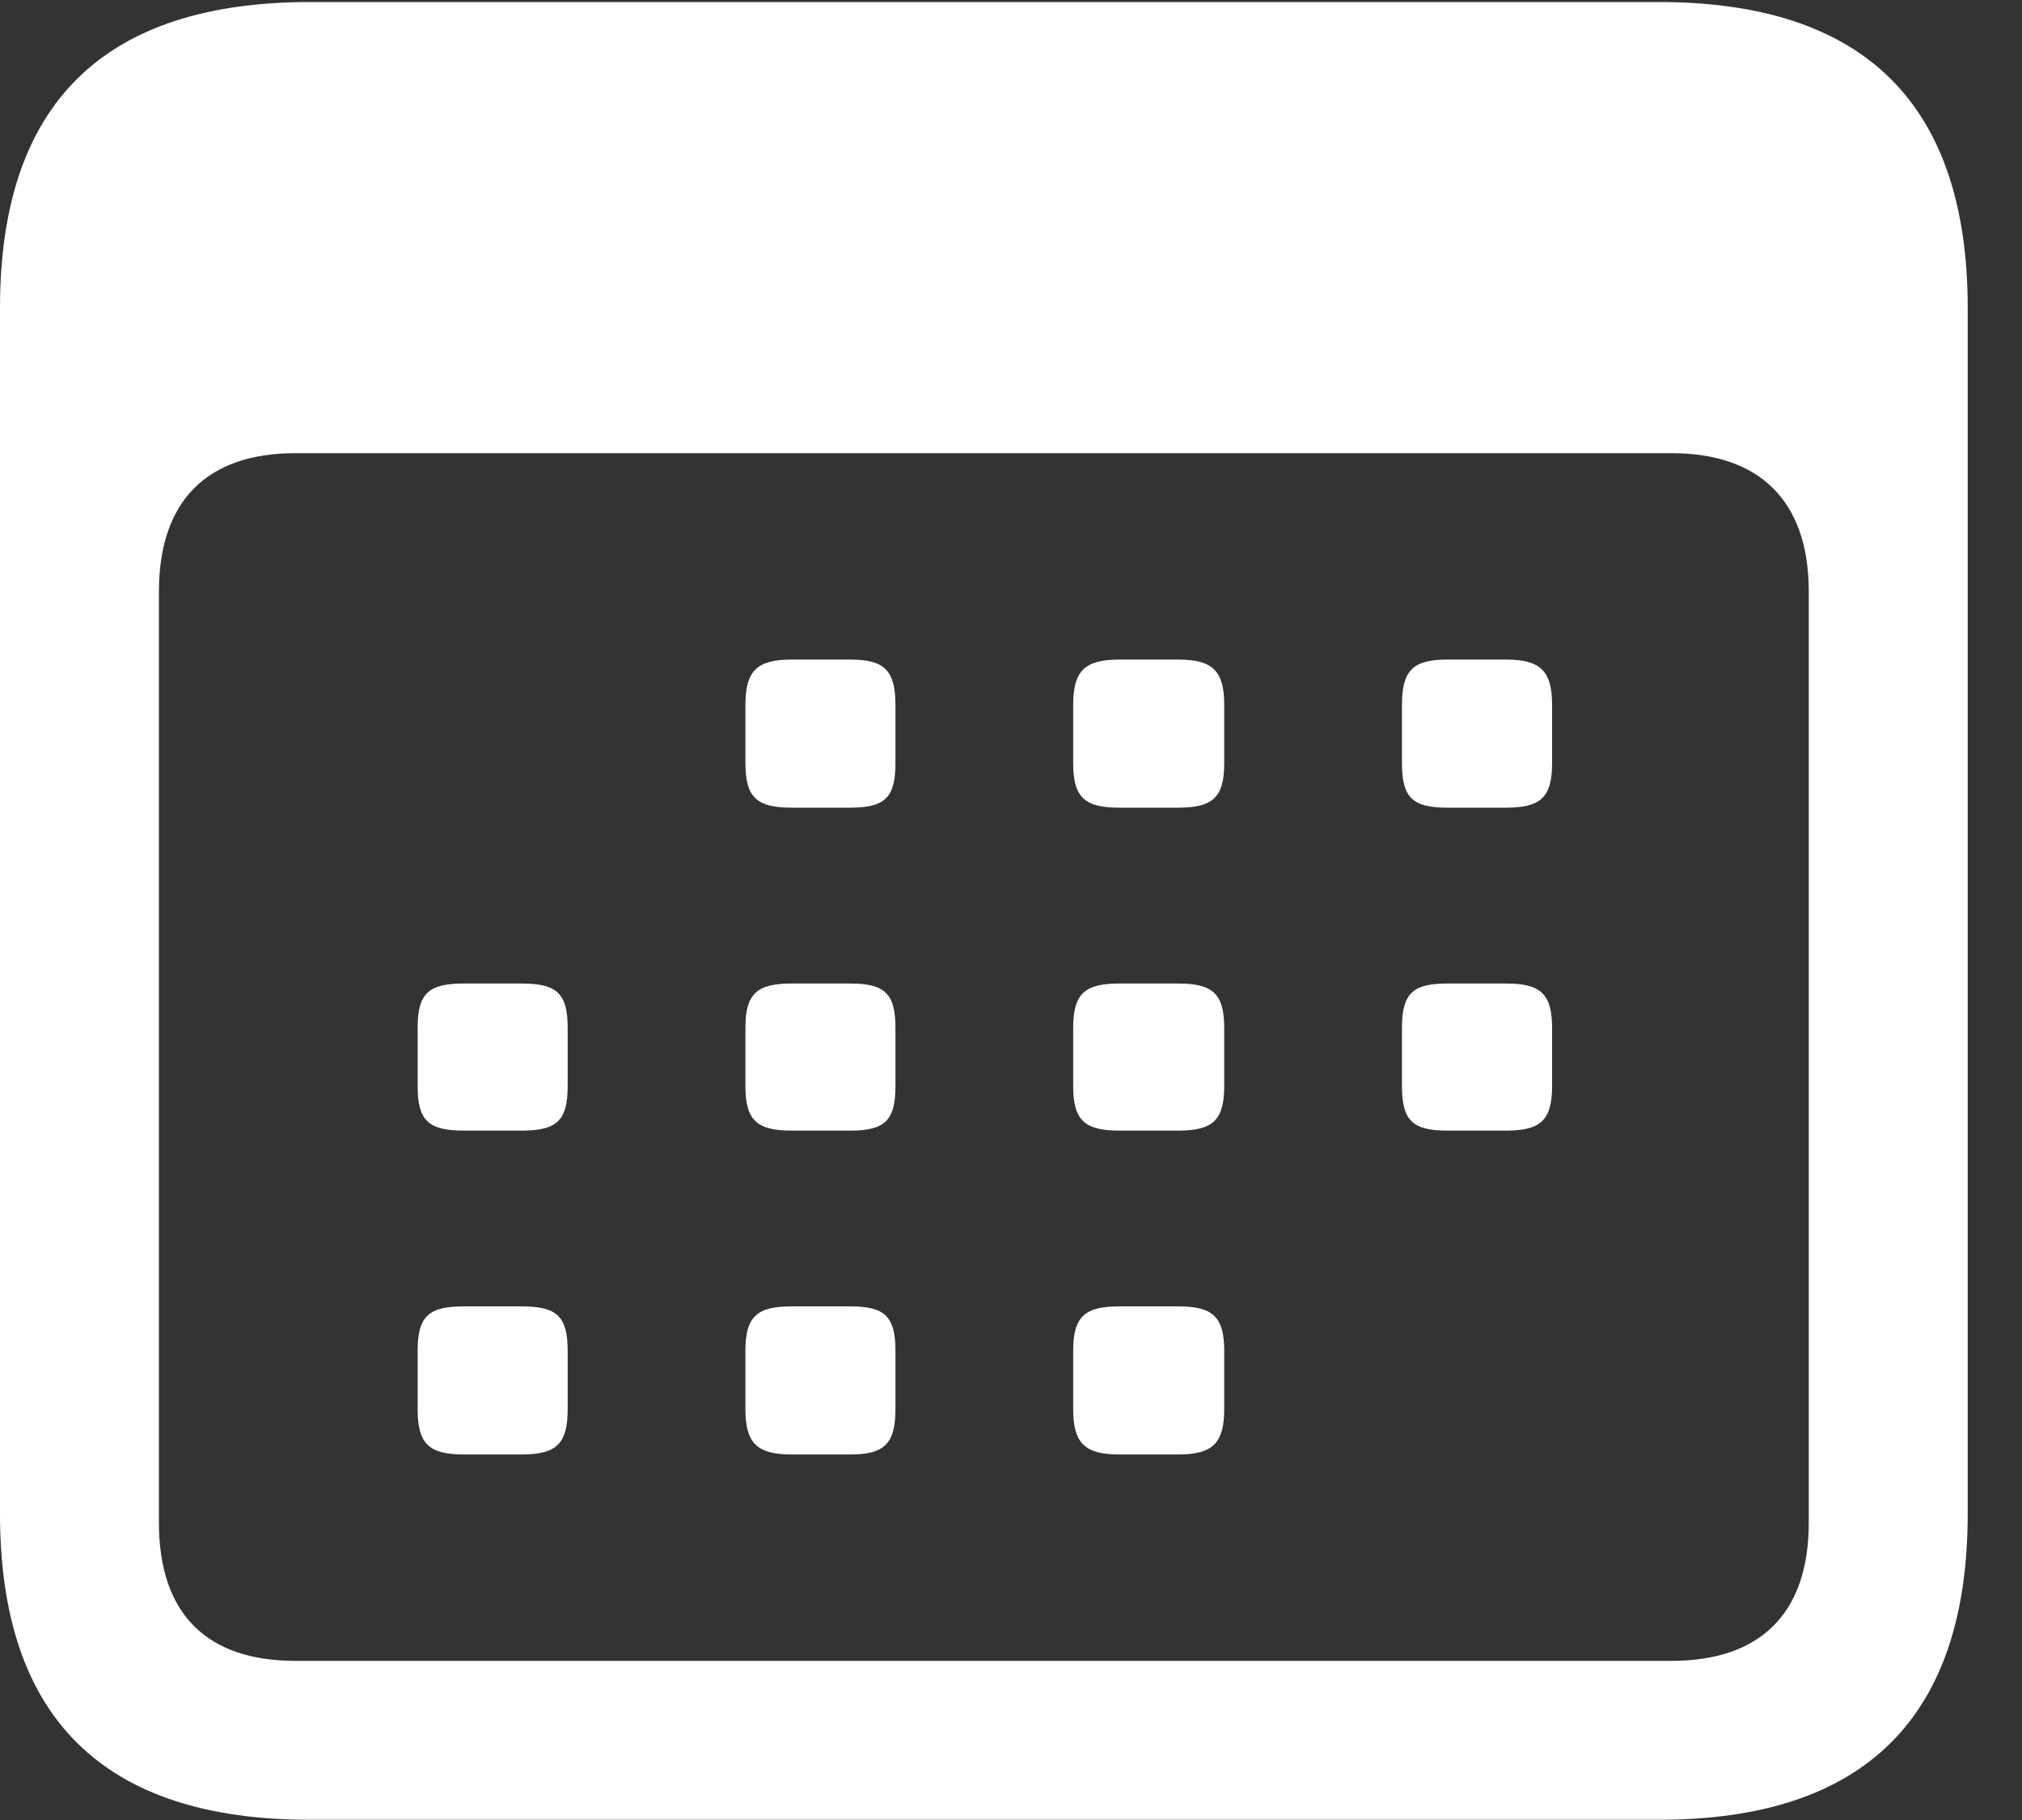 <svg width="20" height="18" viewBox="0 0 20 18" fill="none" xmlns="http://www.w3.org/2000/svg">
<rect x="0" y="0" width="20" height="18" fill="#333333" stroke="none"/>
<path d="M3.066 17.998H16.406C18.447 17.998 19.463 16.982 19.463 14.971V3.047C19.463 1.035 18.447 0.02 16.406 0.02H3.066C1.025 0.02 0 1.025 0 3.047V14.971C0 16.992 1.025 17.998 3.066 17.998ZM2.92 16.426C2.051 16.426 1.572 15.967 1.572 15.059V5.85C1.572 4.951 2.051 4.482 2.92 4.482H16.533C17.402 4.482 17.891 4.951 17.891 5.85V15.059C17.891 15.967 17.402 16.426 16.533 16.426H2.92ZM7.832 7.988H8.408C8.75 7.988 8.857 7.891 8.857 7.549V6.973C8.857 6.631 8.75 6.523 8.408 6.523H7.832C7.49 6.523 7.373 6.631 7.373 6.973V7.549C7.373 7.891 7.49 7.988 7.832 7.988ZM11.074 7.988H11.65C11.992 7.988 12.109 7.891 12.109 7.549V6.973C12.109 6.631 11.992 6.523 11.65 6.523H11.074C10.732 6.523 10.615 6.631 10.615 6.973V7.549C10.615 7.891 10.732 7.988 11.074 7.988ZM14.316 7.988H14.893C15.234 7.988 15.352 7.891 15.352 7.549V6.973C15.352 6.631 15.234 6.523 14.893 6.523H14.316C13.975 6.523 13.867 6.631 13.867 6.973V7.549C13.867 7.891 13.975 7.988 14.316 7.988ZM4.59 11.182H5.156C5.508 11.182 5.615 11.084 5.615 10.742V10.166C5.615 9.824 5.508 9.727 5.156 9.727H4.59C4.238 9.727 4.131 9.824 4.131 10.166V10.742C4.131 11.084 4.238 11.182 4.59 11.182ZM7.832 11.182H8.408C8.75 11.182 8.857 11.084 8.857 10.742V10.166C8.857 9.824 8.75 9.727 8.408 9.727H7.832C7.49 9.727 7.373 9.824 7.373 10.166V10.742C7.373 11.084 7.49 11.182 7.832 11.182ZM11.074 11.182H11.65C11.992 11.182 12.109 11.084 12.109 10.742V10.166C12.109 9.824 11.992 9.727 11.65 9.727H11.074C10.732 9.727 10.615 9.824 10.615 10.166V10.742C10.615 11.084 10.732 11.182 11.074 11.182ZM14.316 11.182H14.893C15.234 11.182 15.352 11.084 15.352 10.742V10.166C15.352 9.824 15.234 9.727 14.893 9.727H14.316C13.975 9.727 13.867 9.824 13.867 10.166V10.742C13.867 11.084 13.975 11.182 14.316 11.182ZM4.59 14.385H5.156C5.508 14.385 5.615 14.277 5.615 13.935V13.359C5.615 13.018 5.508 12.92 5.156 12.92H4.59C4.238 12.92 4.131 13.018 4.131 13.359V13.935C4.131 14.277 4.238 14.385 4.59 14.385ZM7.832 14.385H8.408C8.75 14.385 8.857 14.277 8.857 13.935V13.359C8.857 13.018 8.75 12.92 8.408 12.92H7.832C7.49 12.92 7.373 13.018 7.373 13.359V13.935C7.373 14.277 7.49 14.385 7.832 14.385ZM11.074 14.385H11.65C11.992 14.385 12.109 14.277 12.109 13.935V13.359C12.109 13.018 11.992 12.92 11.65 12.92H11.074C10.732 12.92 10.615 13.018 10.615 13.359V13.935C10.615 14.277 10.732 14.385 11.074 14.385Z" fill="white"/>
</svg>
